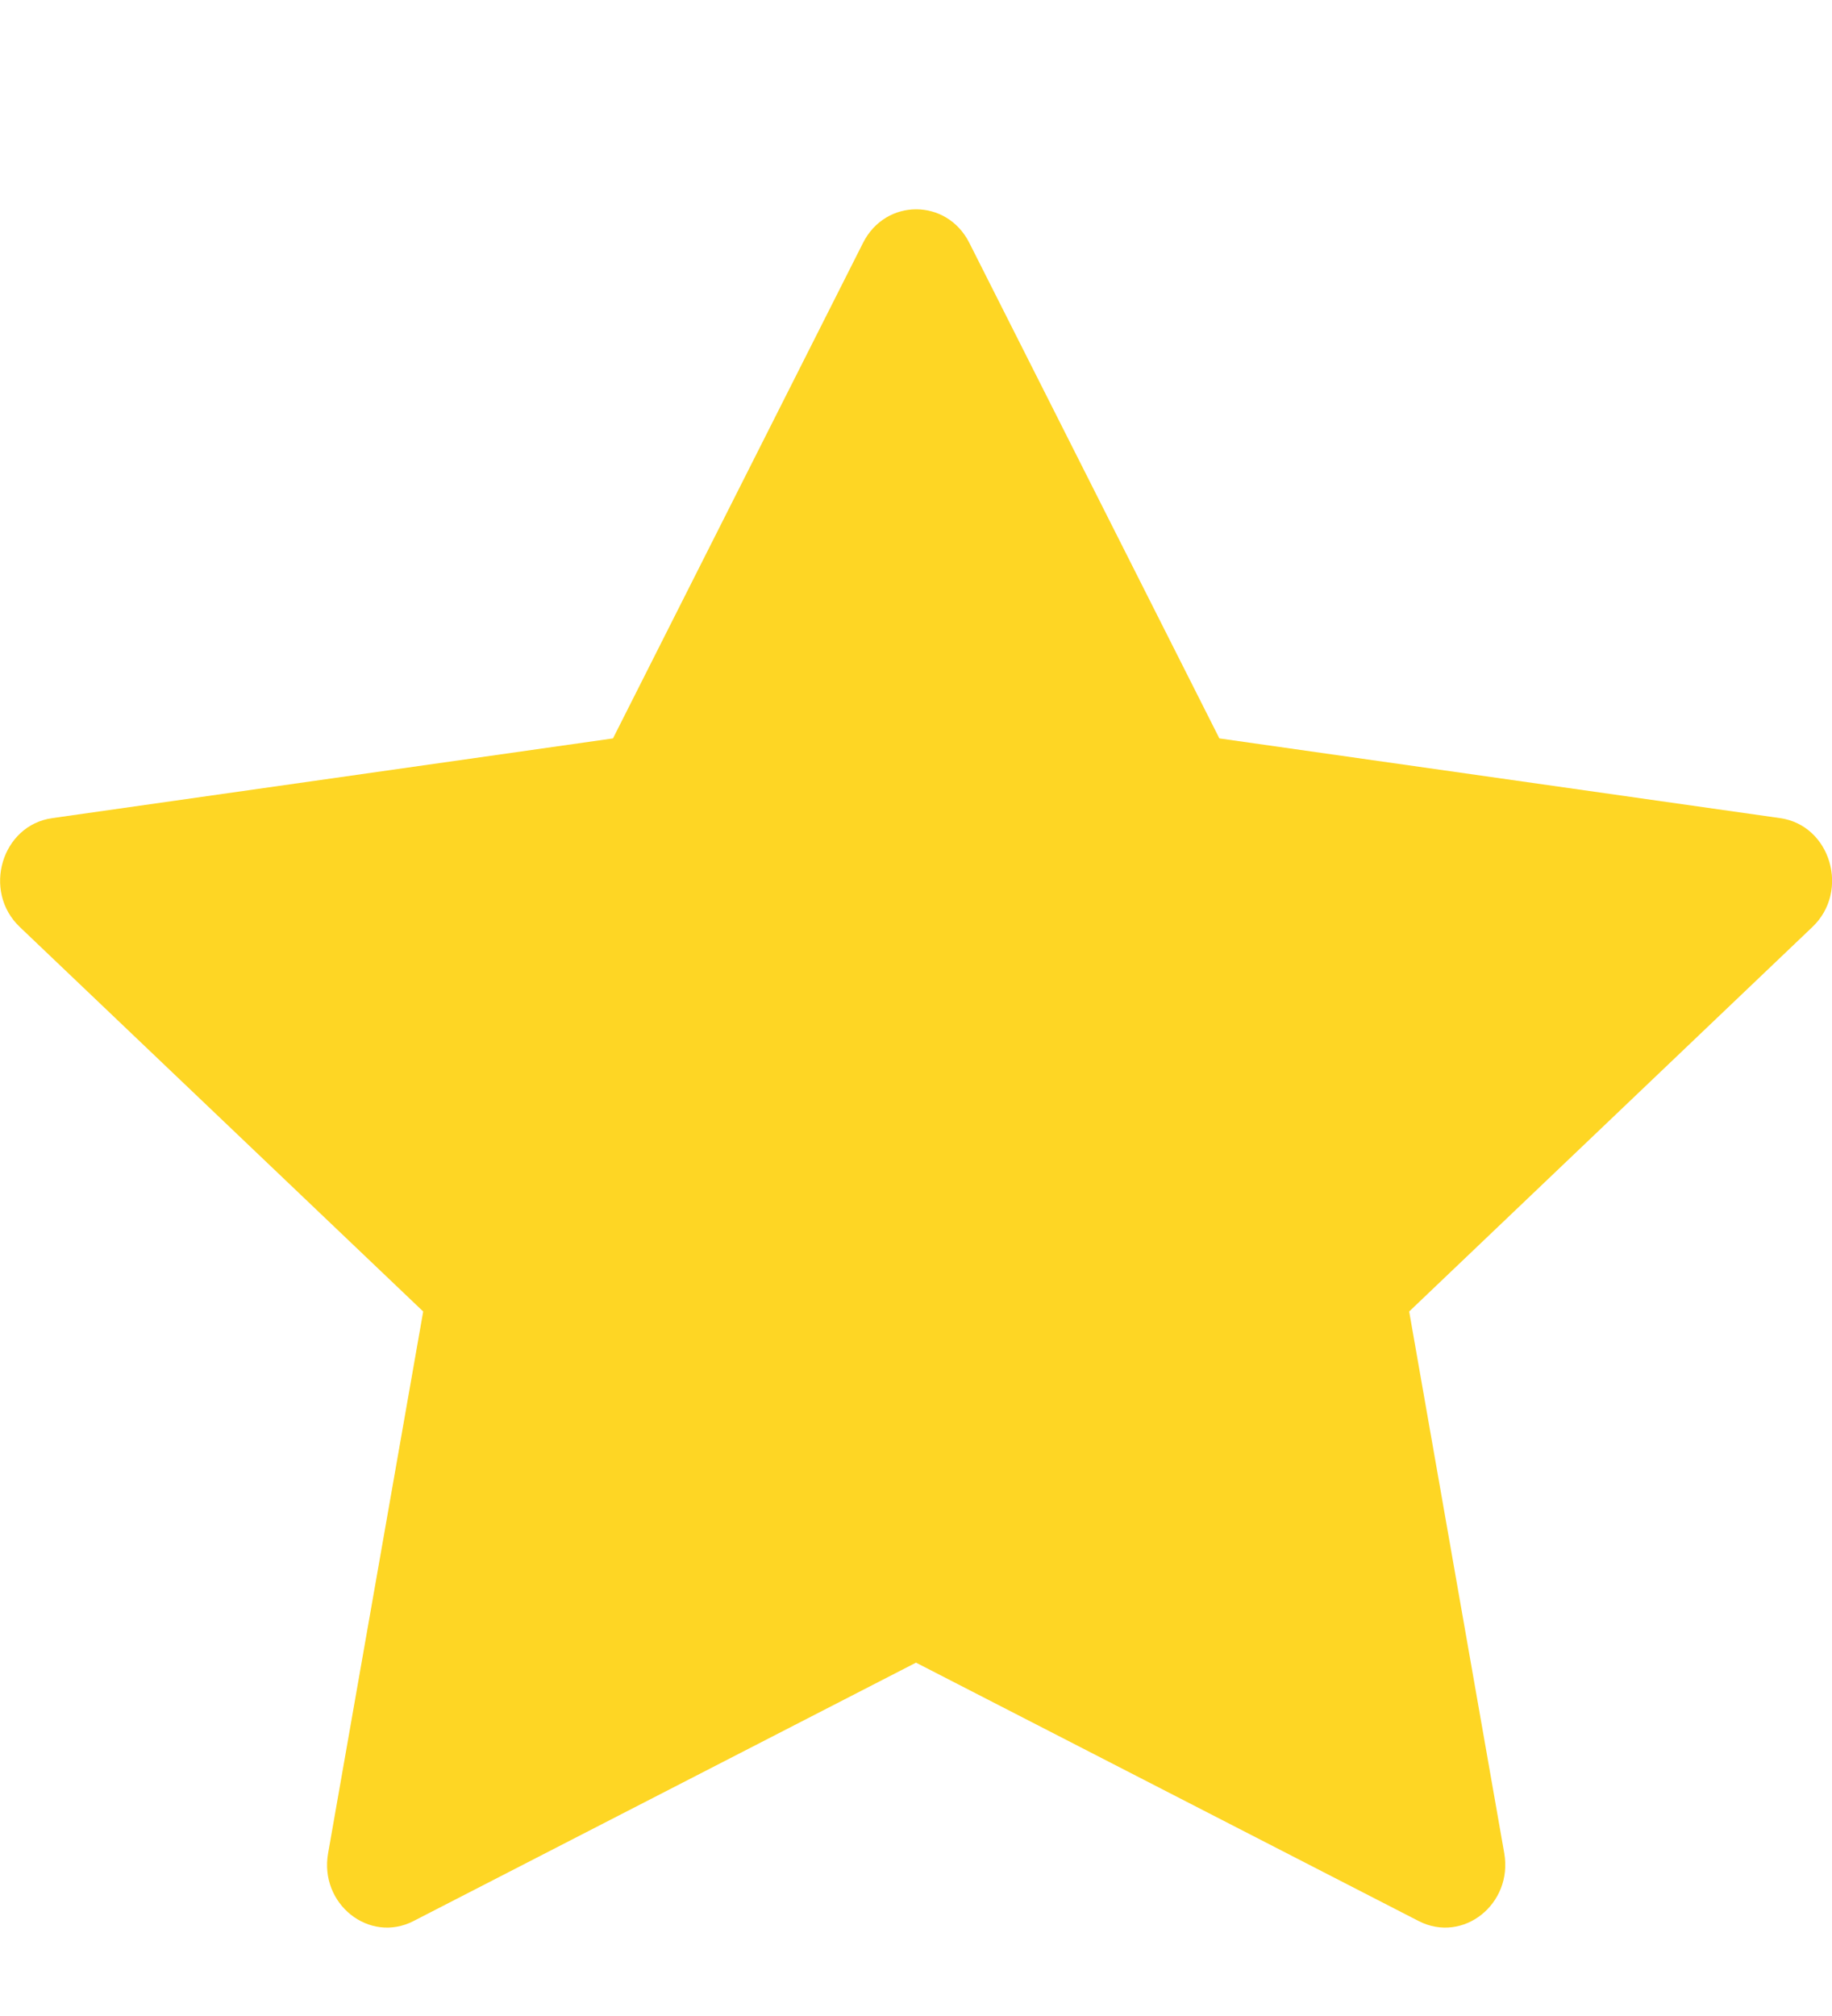 <svg width="10" height="11" viewBox="0 0 10 11" fill="none" xmlns="http://www.w3.org/2000/svg">
<path d="M2.257 10.482C2.016 10.606 1.742 10.389 1.791 10.112L2.31 7.156L0.108 5.058C-0.098 4.862 0.009 4.503 0.285 4.464L3.346 4.029L4.711 1.325C4.834 1.081 5.168 1.081 5.291 1.325L6.656 4.029L9.717 4.464C9.992 4.503 10.099 4.862 9.893 5.058L7.692 7.156L8.211 10.112C8.259 10.389 7.986 10.606 7.744 10.482L5 9.072L2.257 10.482Z" fill="#FED624"/>
</svg>
